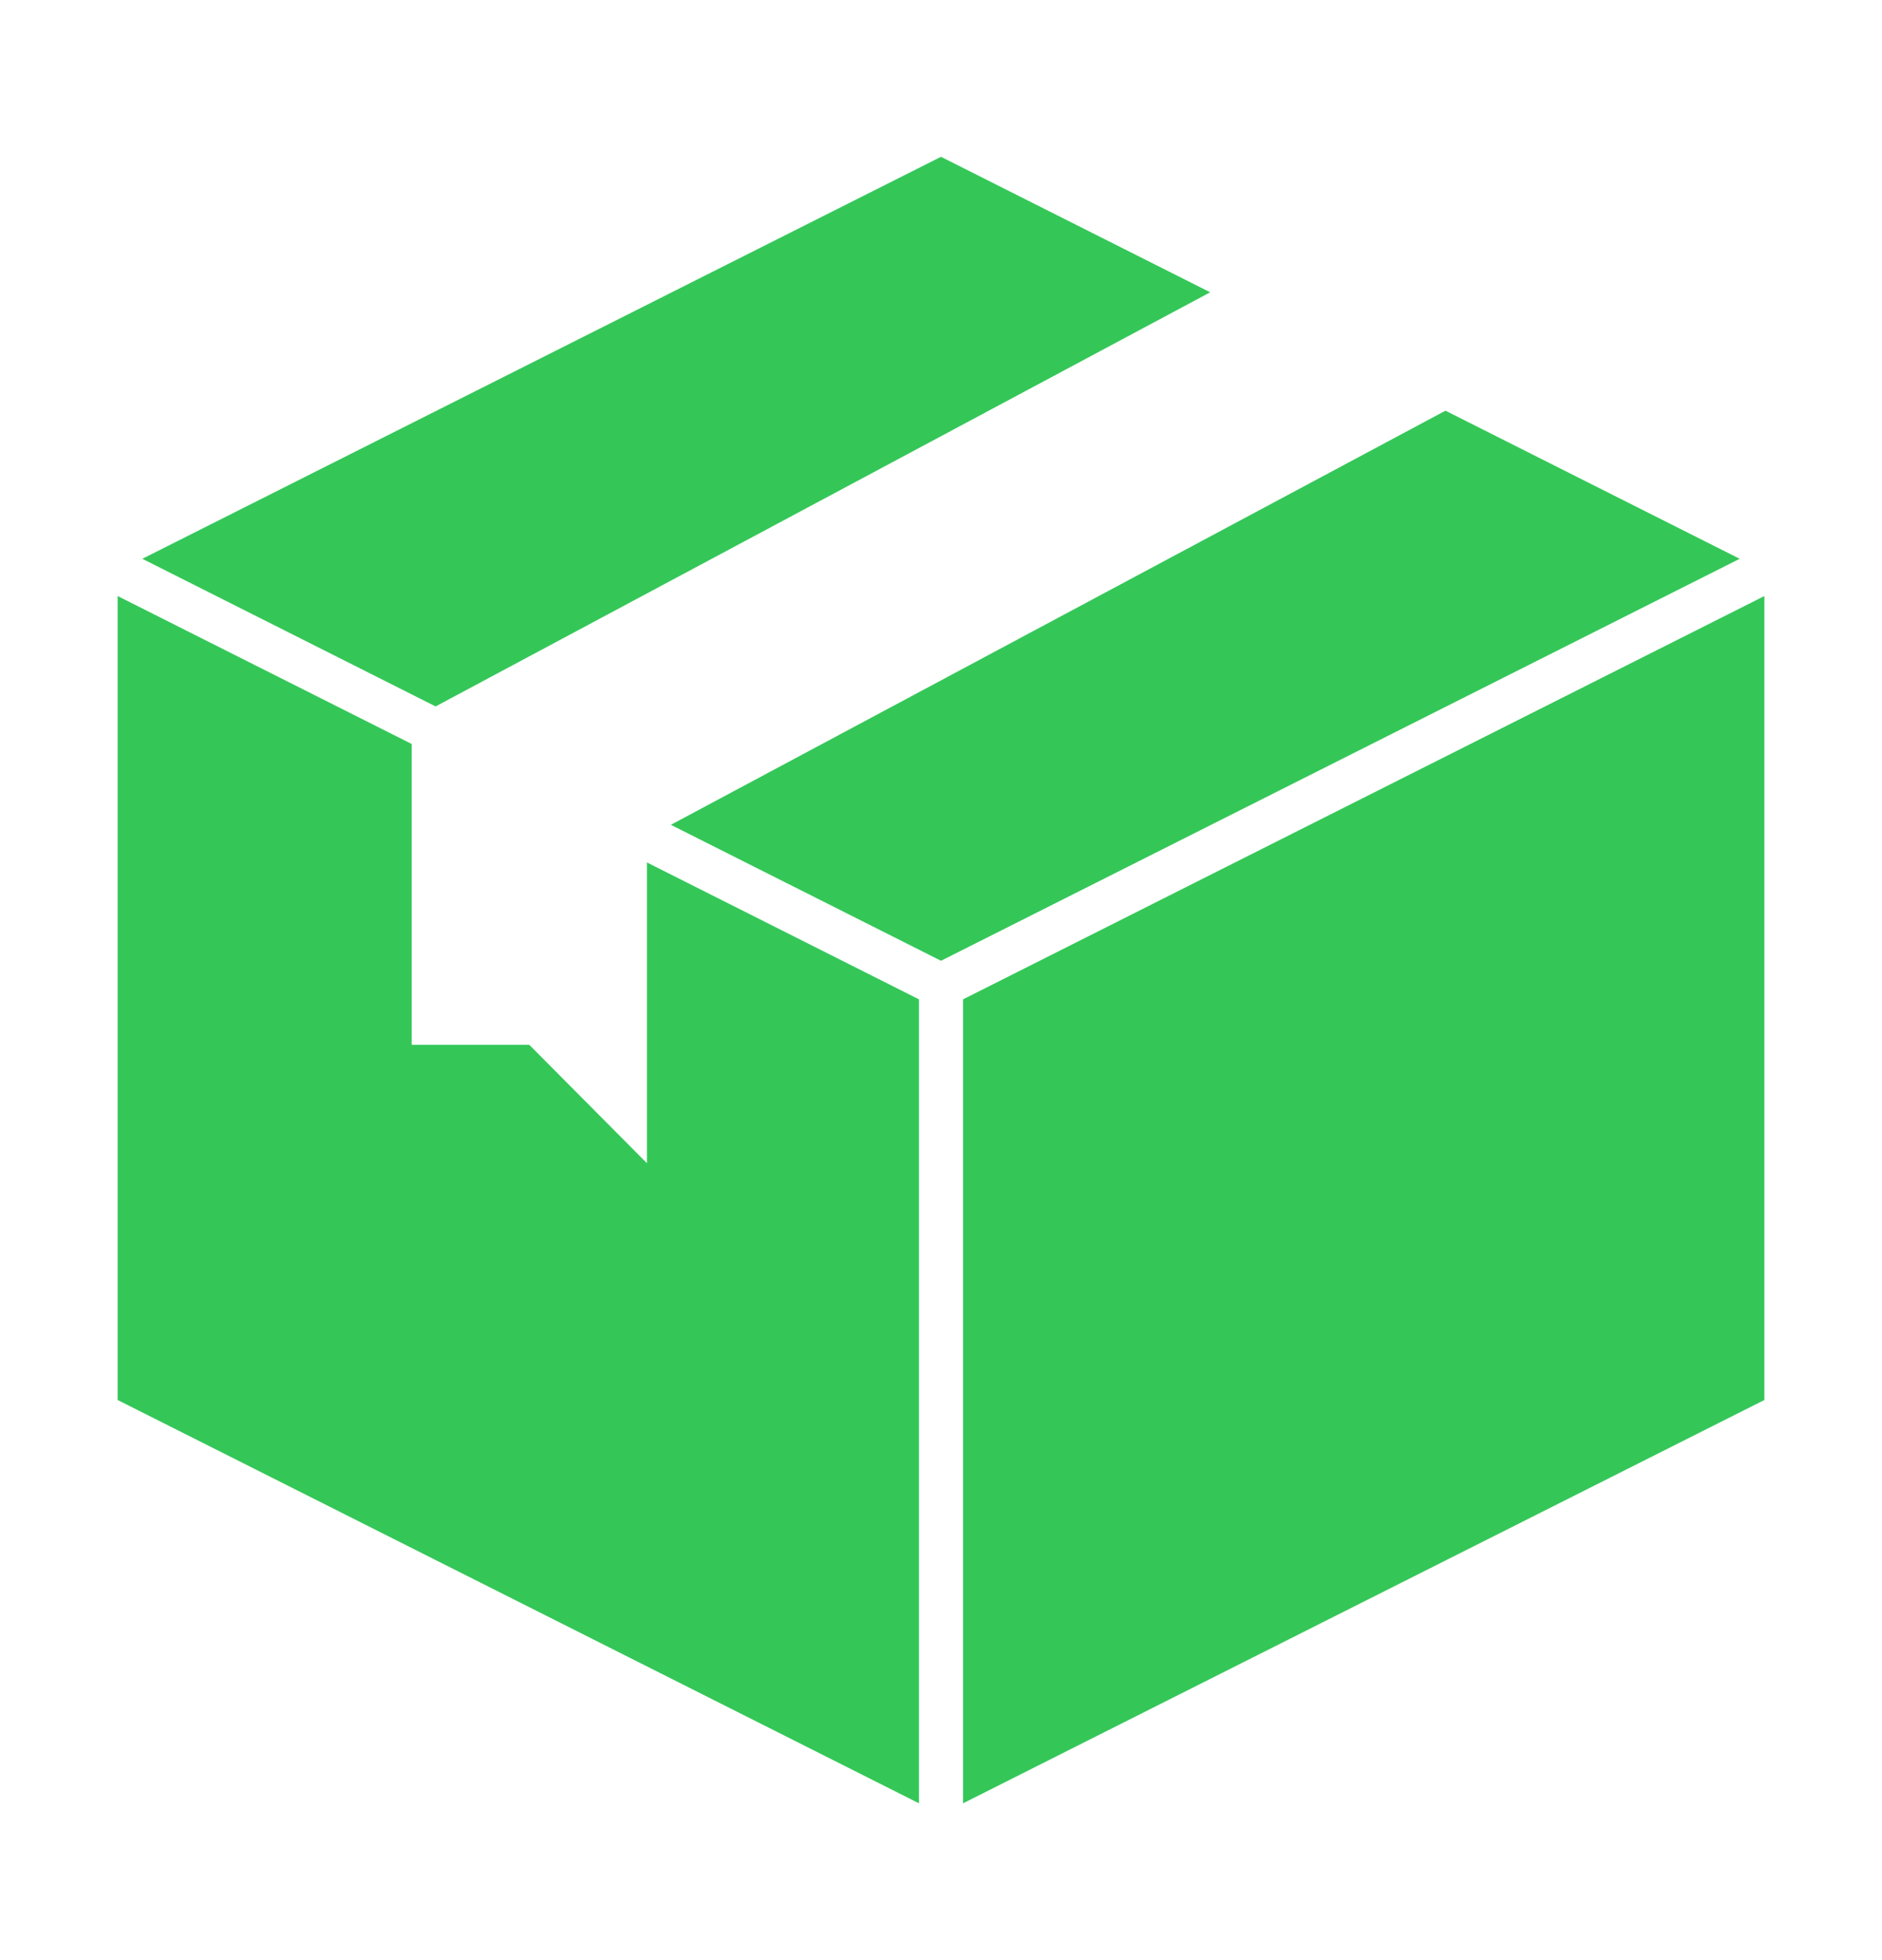 <?xml version="1.0" encoding="UTF-8"?>
<svg xmlns="http://www.w3.org/2000/svg" width="24" height="25" viewBox="0 0 24 25" fill="none">
  <path d="M5.555 9.01L15.433 3.728L12 2L1.815 7.127L5.555 9.01Z" fill="#34C758"></path>
  <path d="M18.433 5.238L8.555 10.52L12 12.254L22.185 7.127L18.433 5.238Z" fill="#34C758"></path>
  <path d="M11.719 12.746L8.25 11V14.836L6.75 13.326H5.25V9.489L1.5 7.602V17.856L11.719 23V12.746Z" fill="#34C758"></path>
  <path d="M12.281 12.746V23L22.5 17.856V7.602L12.281 12.746Z" fill="#34C758"></path>
</svg>

